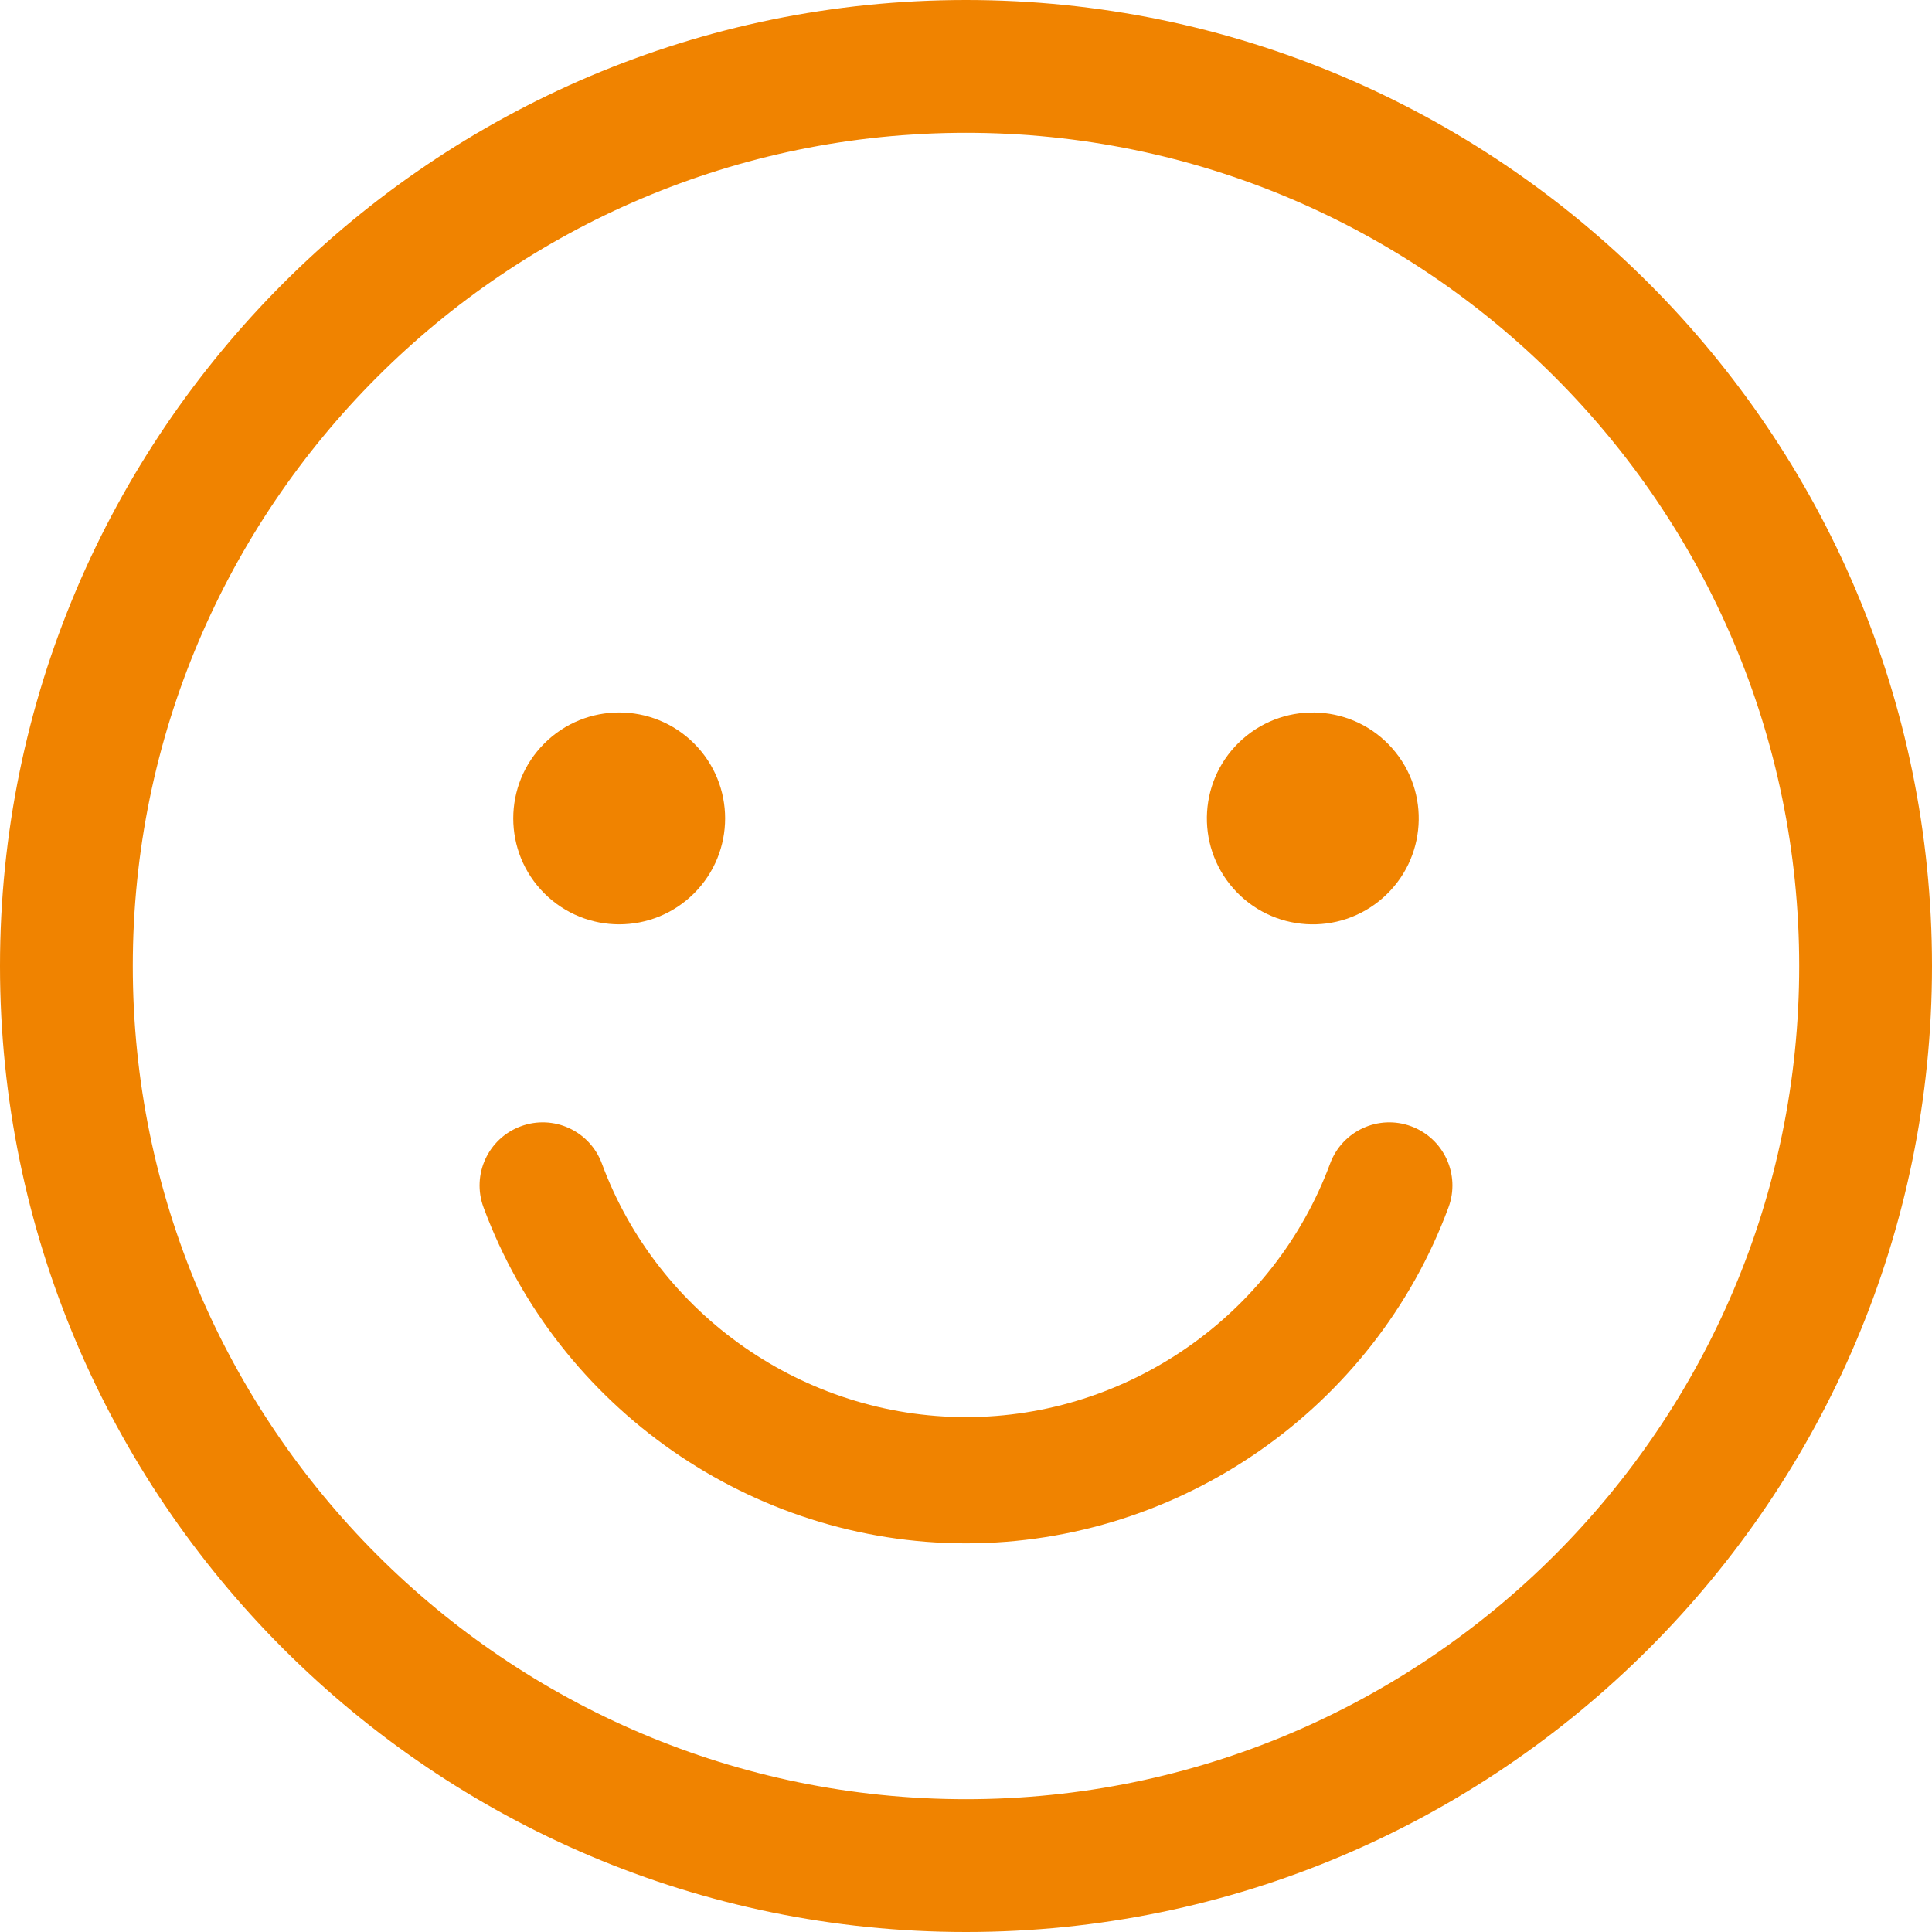 <?xml version="1.0" encoding="UTF-8"?>
<svg id="_レイヤー_2" data-name="レイヤー_2" xmlns="http://www.w3.org/2000/svg" viewBox="0 0 300 300">
  <defs>
    <style>
      .cls-1 {
        fill: #f08300;
      }
    </style>
  </defs>
  <g id="_レイヤー_1-2" data-name="レイヤー_1">
    <g>
      <path class="cls-1" d="M150,300C67.29,300,0,232.71,0,150S67.29,0,150,0s150,67.29,150,150-67.29,150-150,150ZM150,20.62c-71.34,0-129.38,58.04-129.38,129.38s58.04,129.38,129.38,129.38,129.38-58.04,129.38-129.38S221.34,20.62,150,20.62Z"/>
      <g>
        <g>
          <circle class="cls-1" cx="203.85" cy="127.08" r="16.45" transform="translate(-33.09 166.61) rotate(-41.41)"/>
          <circle class="cls-1" cx="96.15" cy="127.08" r="16.45" transform="translate(-61.7 105.21) rotate(-45)"/>
        </g>
        <path class="cls-1" d="M150,239.65c-33.26,0-63.37-20.96-74.92-52.17-1.88-5.08.71-10.71,5.79-12.59,5.08-1.88,10.71.71,12.59,5.79,8.71,23.55,31.43,39.37,56.54,39.37s47.82-15.82,56.54-39.37c1.88-5.08,7.52-7.67,12.59-5.79,5.08,1.88,7.67,7.52,5.79,12.59-11.55,31.2-41.65,52.17-74.92,52.17Z"/>
      </g>
    </g>
  </g>
</svg>
